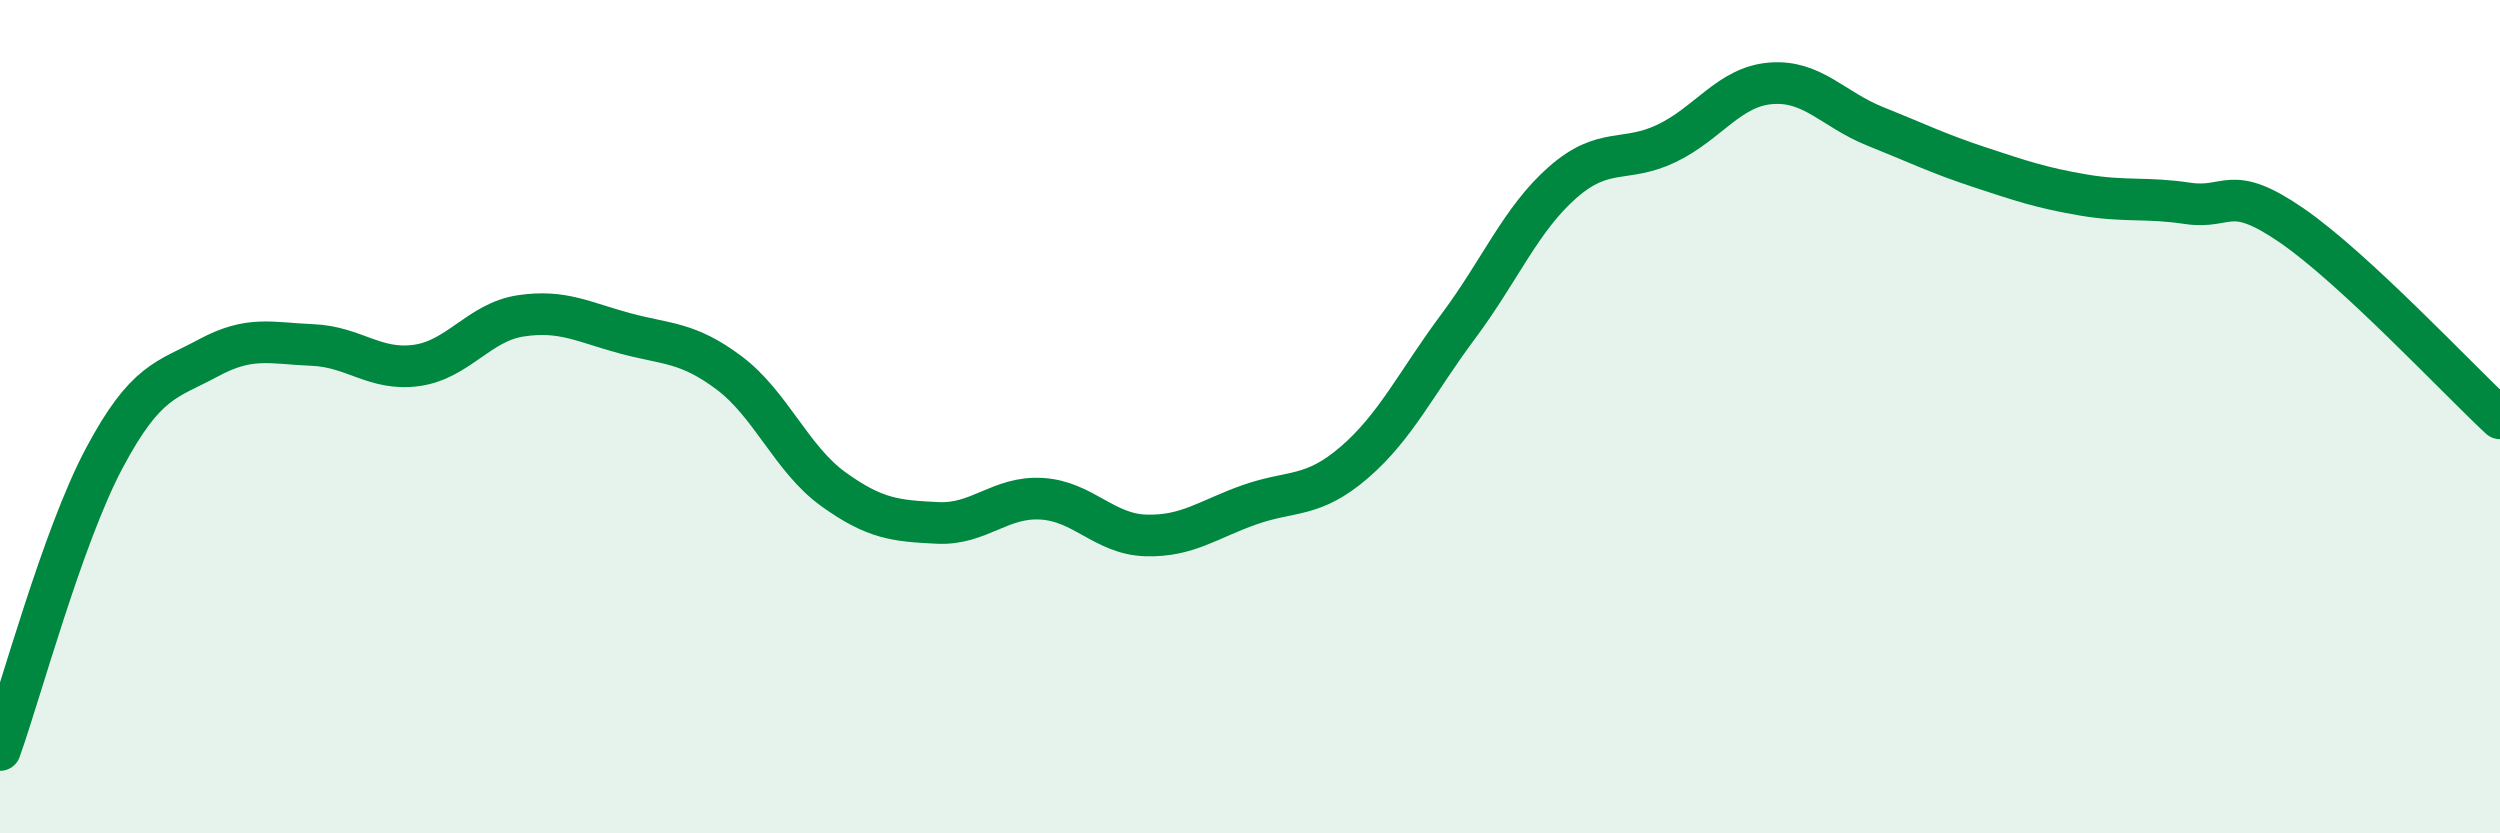 
    <svg width="60" height="20" viewBox="0 0 60 20" xmlns="http://www.w3.org/2000/svg">
      <path
        d="M 0,18 C 0.5,16.6 1.5,12.88 2.5,11 C 3.5,9.12 4,9.13 5,8.59 C 6,8.05 6.5,8.24 7.5,8.28 C 8.5,8.32 9,8.91 10,8.77 C 11,8.63 11.5,7.73 12.5,7.58 C 13.5,7.43 14,7.73 15,8 C 16,8.27 16.5,8.2 17.5,8.95 C 18.5,9.7 19,11.02 20,11.74 C 21,12.46 21.5,12.5 22.5,12.55 C 23.5,12.6 24,11.91 25,11.97 C 26,12.03 26.5,12.82 27.5,12.85 C 28.5,12.88 29,12.46 30,12.11 C 31,11.76 31.5,11.96 32.5,11.1 C 33.5,10.24 34,9.17 35,7.83 C 36,6.49 36.5,5.26 37.5,4.38 C 38.5,3.5 39,3.92 40,3.44 C 41,2.96 41.5,2.08 42.5,2 C 43.5,1.92 44,2.63 45,3.03 C 46,3.43 46.5,3.68 47.5,4.01 C 48.5,4.34 49,4.51 50,4.68 C 51,4.85 51.5,4.73 52.5,4.88 C 53.5,5.03 53.5,4.38 55,5.41 C 56.5,6.44 59,9.11 60,10.04L60 20L0 20Z"
        fill="#008740"
        opacity="0.1"
        stroke-linecap="round"
        stroke-linejoin="round"
      />
      <path
        d="M 0,18 C 0.5,16.6 1.5,12.88 2.5,11 C 3.5,9.12 4,9.13 5,8.59 C 6,8.05 6.5,8.24 7.5,8.28 C 8.5,8.32 9,8.91 10,8.77 C 11,8.63 11.5,7.73 12.5,7.58 C 13.5,7.43 14,7.73 15,8 C 16,8.27 16.5,8.2 17.5,8.95 C 18.5,9.7 19,11.02 20,11.74 C 21,12.46 21.5,12.5 22.5,12.55 C 23.5,12.6 24,11.91 25,11.97 C 26,12.03 26.5,12.82 27.5,12.85 C 28.5,12.88 29,12.46 30,12.11 C 31,11.76 31.5,11.96 32.5,11.1 C 33.5,10.24 34,9.17 35,7.83 C 36,6.49 36.5,5.26 37.5,4.38 C 38.5,3.5 39,3.92 40,3.44 C 41,2.96 41.5,2.08 42.5,2 C 43.5,1.92 44,2.63 45,3.03 C 46,3.43 46.5,3.68 47.5,4.01 C 48.5,4.34 49,4.51 50,4.68 C 51,4.85 51.5,4.73 52.5,4.88 C 53.5,5.03 53.5,4.38 55,5.41 C 56.5,6.44 59,9.11 60,10.04"
        stroke="#008740"
        stroke-width="1"
        fill="none"
        stroke-linecap="round"
        stroke-linejoin="round"
      />
    </svg>
  